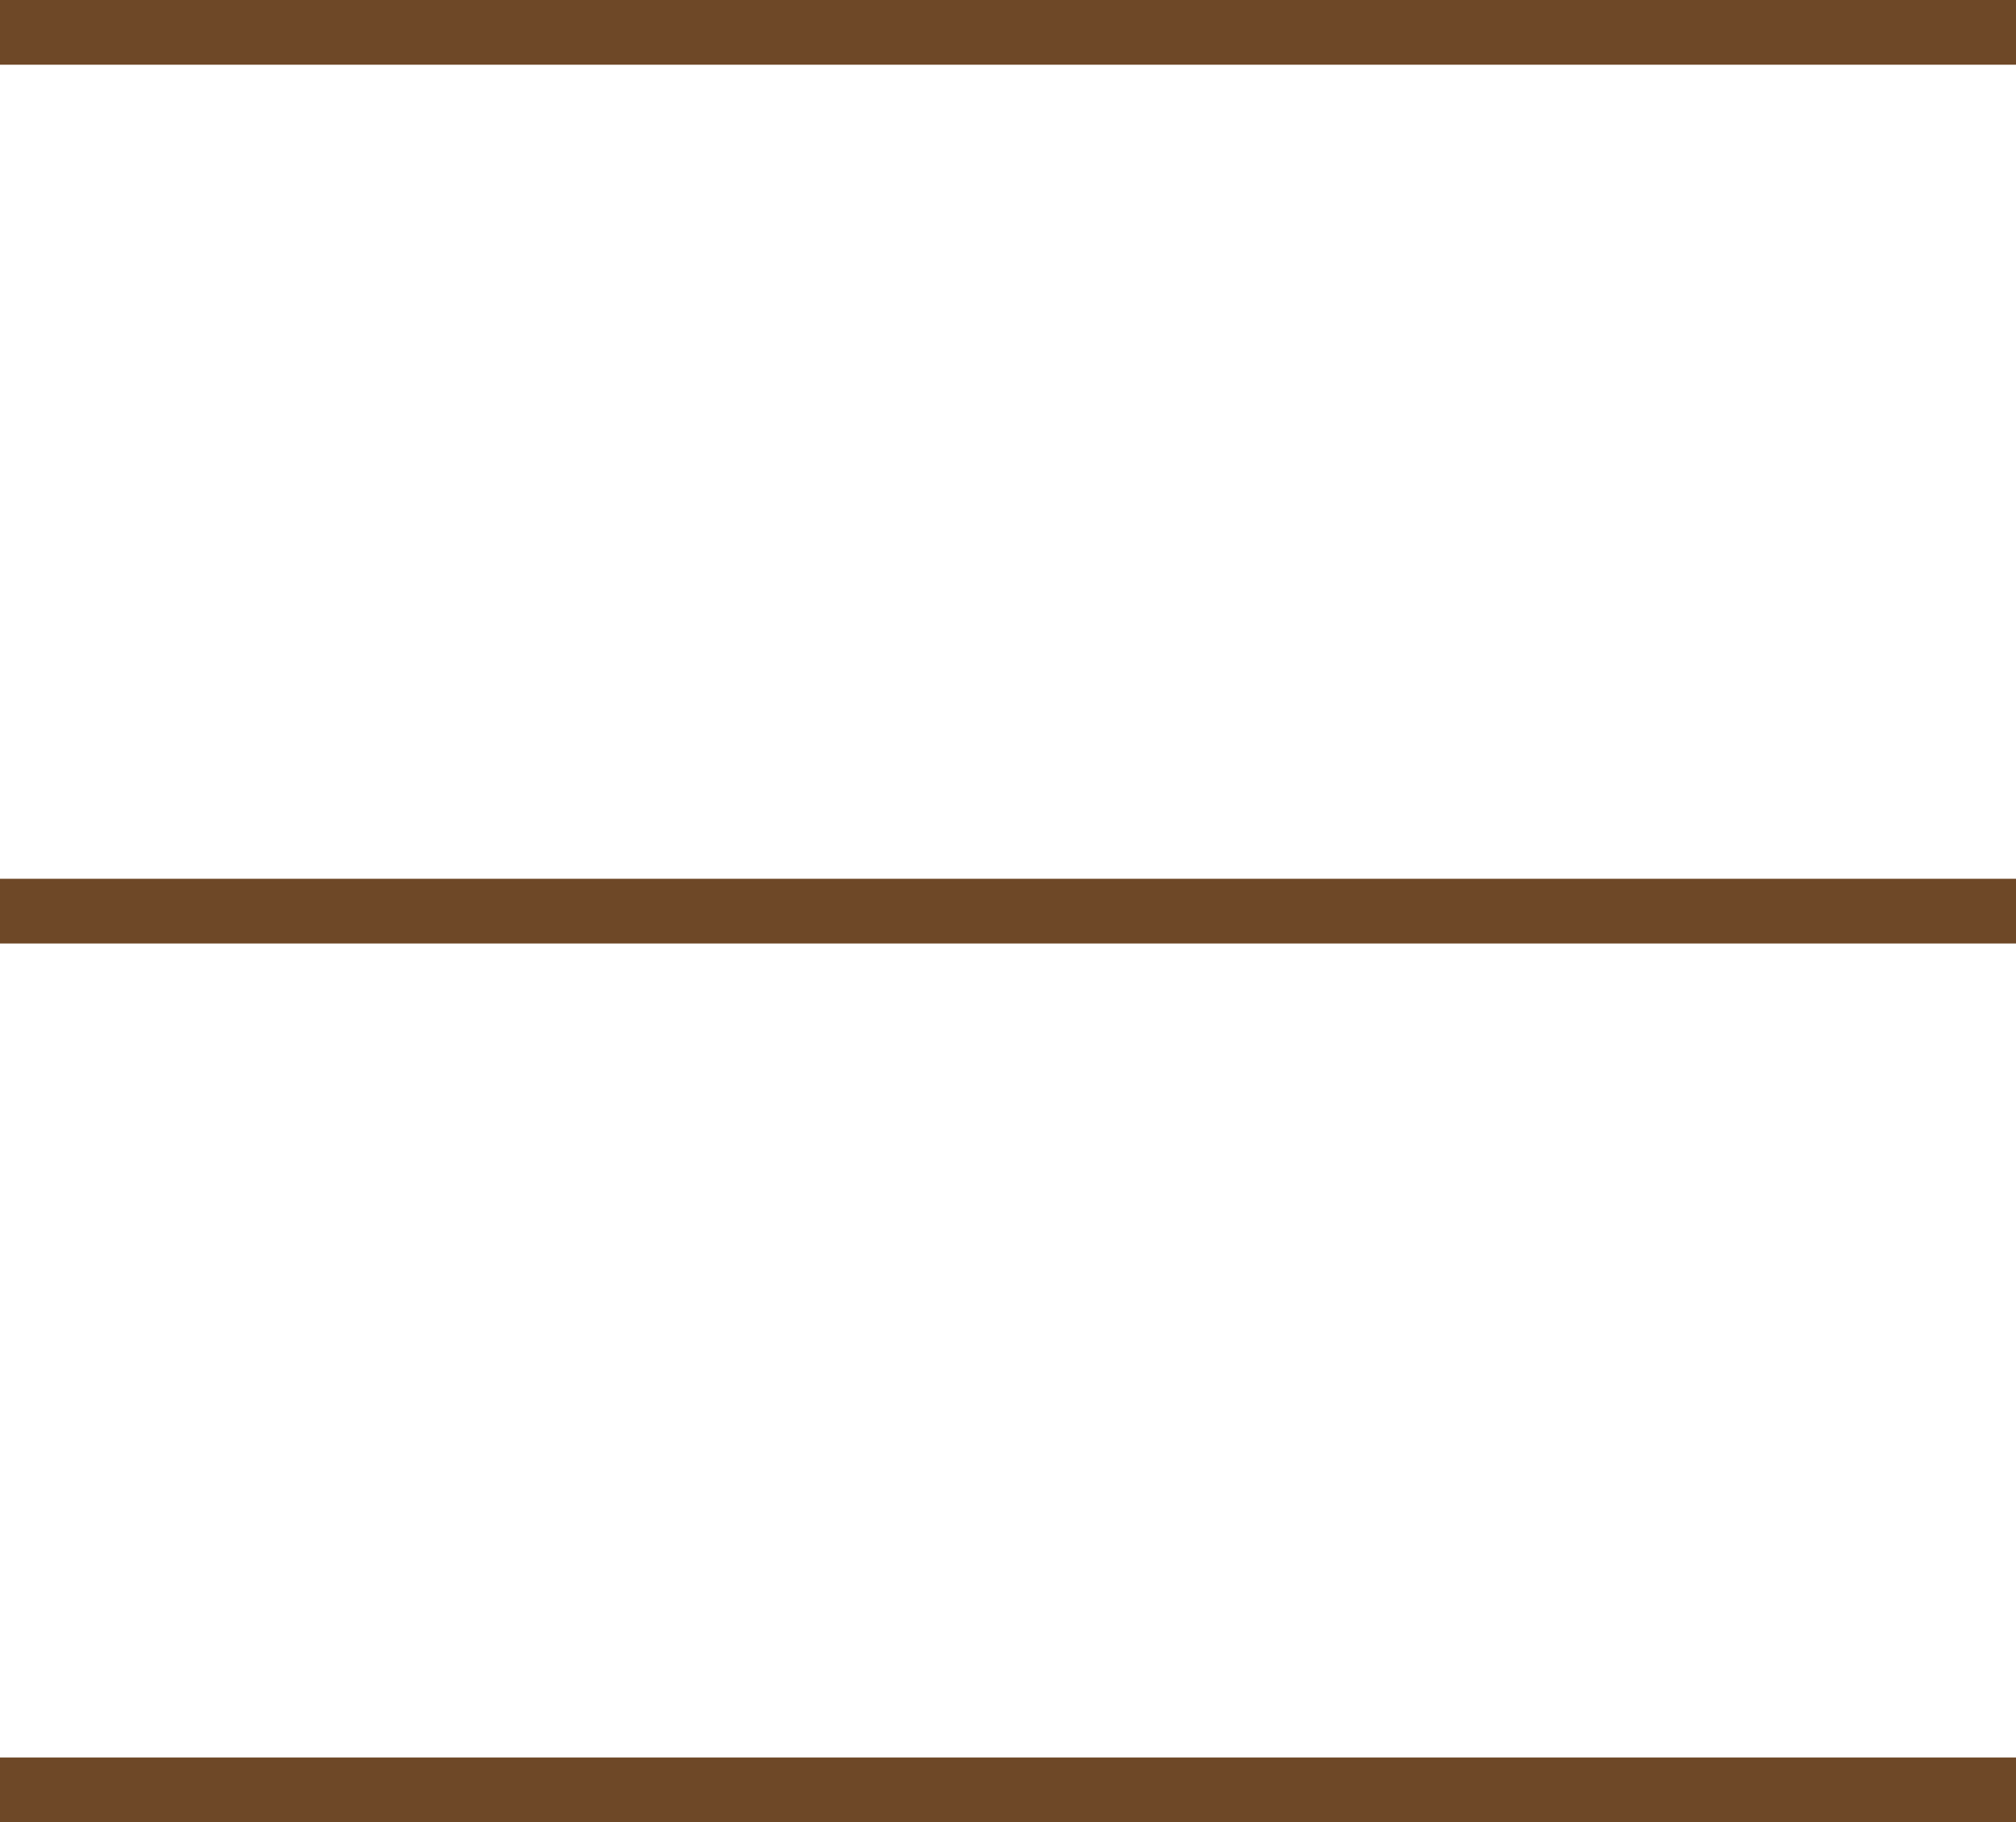 <?xml version="1.0" encoding="UTF-8"?> <svg xmlns="http://www.w3.org/2000/svg" viewBox="0 0 31.16 28.16"><defs><style>.a1a752af-28d4-45d8-9d37-636de62004d2{fill:#6e4827;}</style></defs><g id="b02bf435-bbfd-4b5b-bd0f-4bfd75a74a97" data-name="Livello 2"><g id="acf170c8-d2f6-4034-939b-61c84c57bc93" data-name="Livello 1"><rect class="a1a752af-28d4-45d8-9d37-636de62004d2" width="31.16" height="1"></rect><rect class="a1a752af-28d4-45d8-9d37-636de62004d2" y="13.58" width="31.16" height="1"></rect><rect class="a1a752af-28d4-45d8-9d37-636de62004d2" y="27.16" width="31.16" height="1"></rect></g></g></svg> 